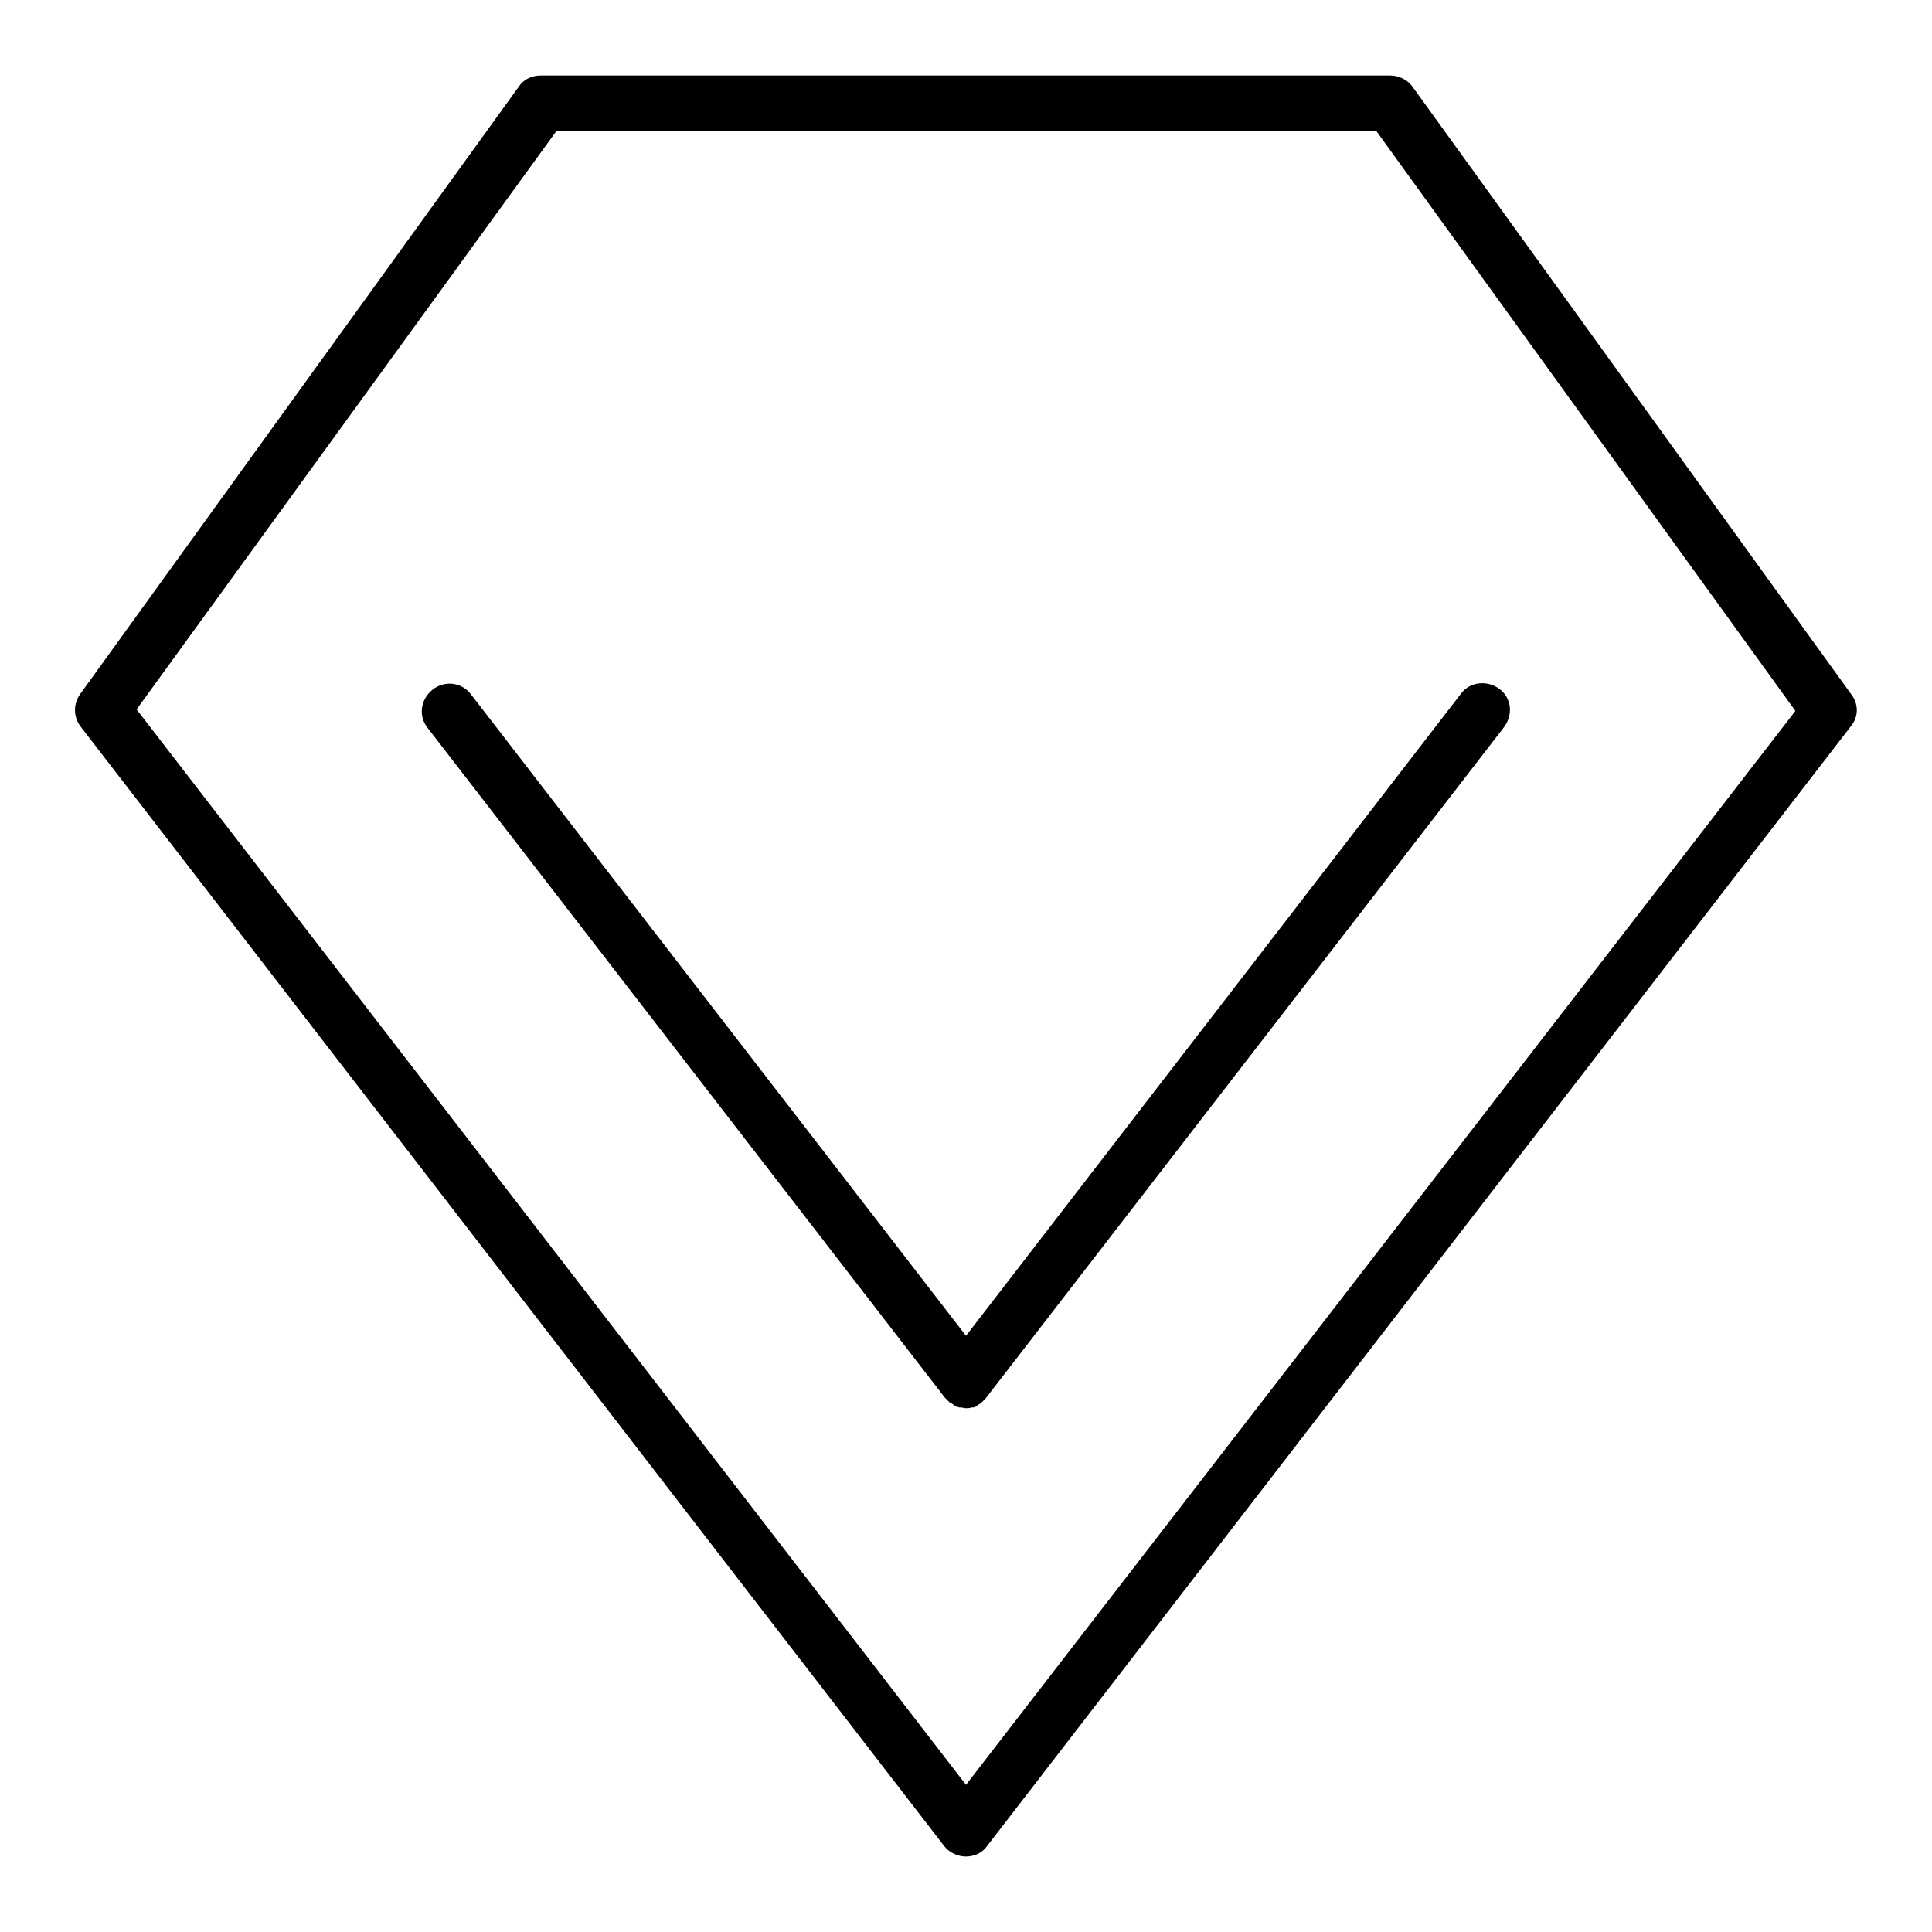 <?xml version="1.0" encoding="utf-8"?>
<!-- Svg Vector Icons : http://www.onlinewebfonts.com/icon -->
<!DOCTYPE svg PUBLIC "-//W3C//DTD SVG 1.1//EN" "http://www.w3.org/Graphics/SVG/1.1/DTD/svg11.dtd">
<svg version="1.1" xmlns="http://www.w3.org/2000/svg" xmlns:xlink="http://www.w3.org/1999/xlink" x="0px" y="0px" viewBox="0 0 256 256" enable-background="new 0 0 256 256" xml:space="preserve">
<g> <path fill="#000000" d="M128,246c-1.1,0-2.2-0.5-2.9-1.4L10.7,96.3c-1-1.3-1-3-0.1-4.3l58.2-80.6c0.7-1,1.8-1.4,2.9-1.4h112.5 c1.2,0,2.3,0.6,2.9,1.4L245.3,92c1,1.3,1,3-0.1,4.3L130.8,244.6C130.2,245.5,129.1,246,128,246z M18.1,94L128,236.5L237.9,94.2 l-55.5-76.8H73.7L18.1,94z M198.7,91.3c-1.6-1.2-3.9-1-5.1,0.6L128,177L62.4,92c-1.2-1.6-3.5-1.9-5.1-0.6c-1.6,1.3-1.9,3.5-0.6,5.1 l68.5,88.7l0.5,0.5l0.1,0.1c0.2,0.1,0.4,0.2,0.6,0.4c0,0,0.1,0,0.1,0.1c0.1,0.1,0.4,0.1,0.6,0.2h0.2c0.2,0,0.5,0.1,0.7,0.1 c0.2,0,0.5,0,0.7-0.1h0.2c0.2,0,0.4-0.1,0.5-0.2c0,0,0.1,0,0.1-0.1c0.2-0.1,0.4-0.2,0.6-0.4l0.1-0.1l0.4-0.4l68.5-88.7 C200.6,94.8,200.3,92.5,198.7,91.3L198.7,91.3z"/></g>
</svg>